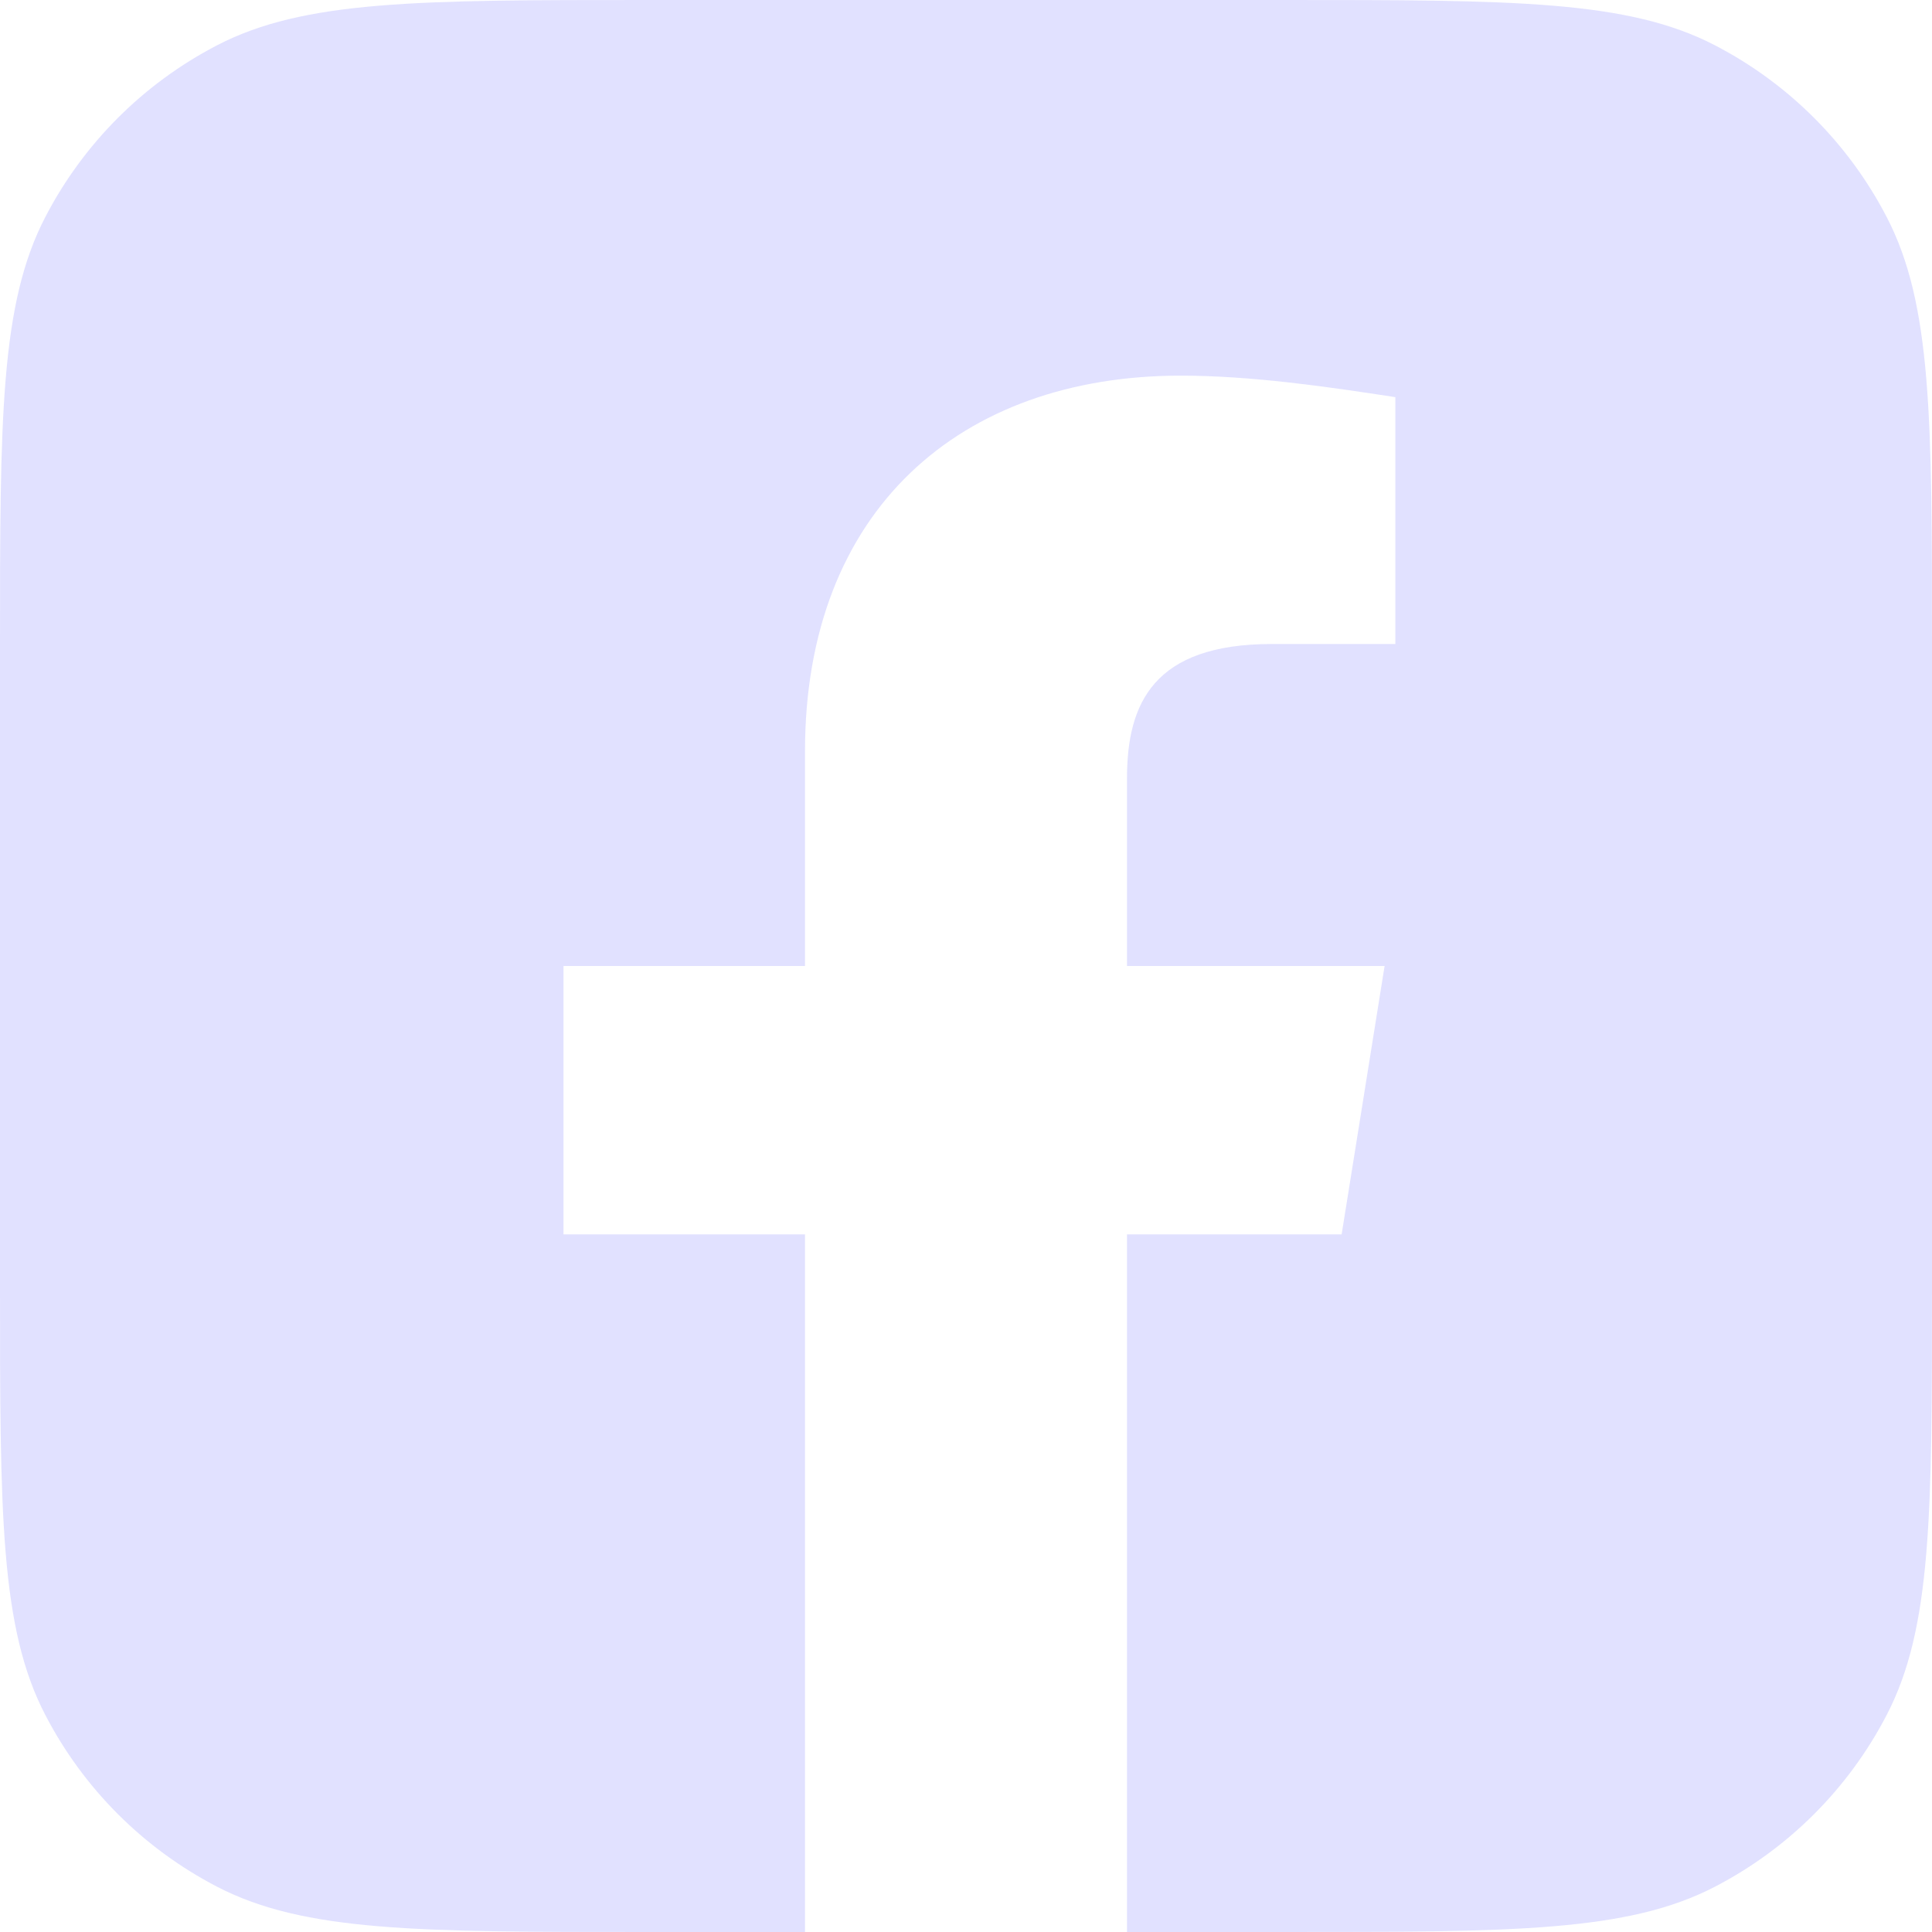 <svg width="30" height="30" viewBox="0 0 30 30" fill="none" xmlns="http://www.w3.org/2000/svg">
<path fill-rule="evenodd" clip-rule="evenodd" d="M0.704 3.369C0 4.724 0 6.503 0 10.062V19.938C0 23.497 0 25.276 0.704 26.631C1.297 27.773 2.227 28.703 3.369 29.296C4.724 30 6.503 30 10.062 30H19.938C23.497 30 25.276 30 26.631 29.296C27.773 28.703 28.703 27.773 29.296 26.631C30 25.276 30 23.497 30 19.938V10.062C30 6.503 30 4.724 29.296 3.369C28.703 2.227 27.773 1.297 26.631 0.704C25.276 0 23.497 0 19.938 0H10.062C6.503 0 4.724 0 3.369 0.704C2.227 1.297 1.297 2.227 0.704 3.369ZM21.5 15L20.833 19.167H17.5V30H12.5V19.167H8.75V15H12.5V11.667C12.5 7.917 14.917 5.833 18.333 5.833C19.417 5.833 20.583 6 21.667 6.167V10H19.75C17.917 10 17.5 10.917 17.5 12.083V15H21.5Z" fill="#E1E1FF"/>
</svg>
